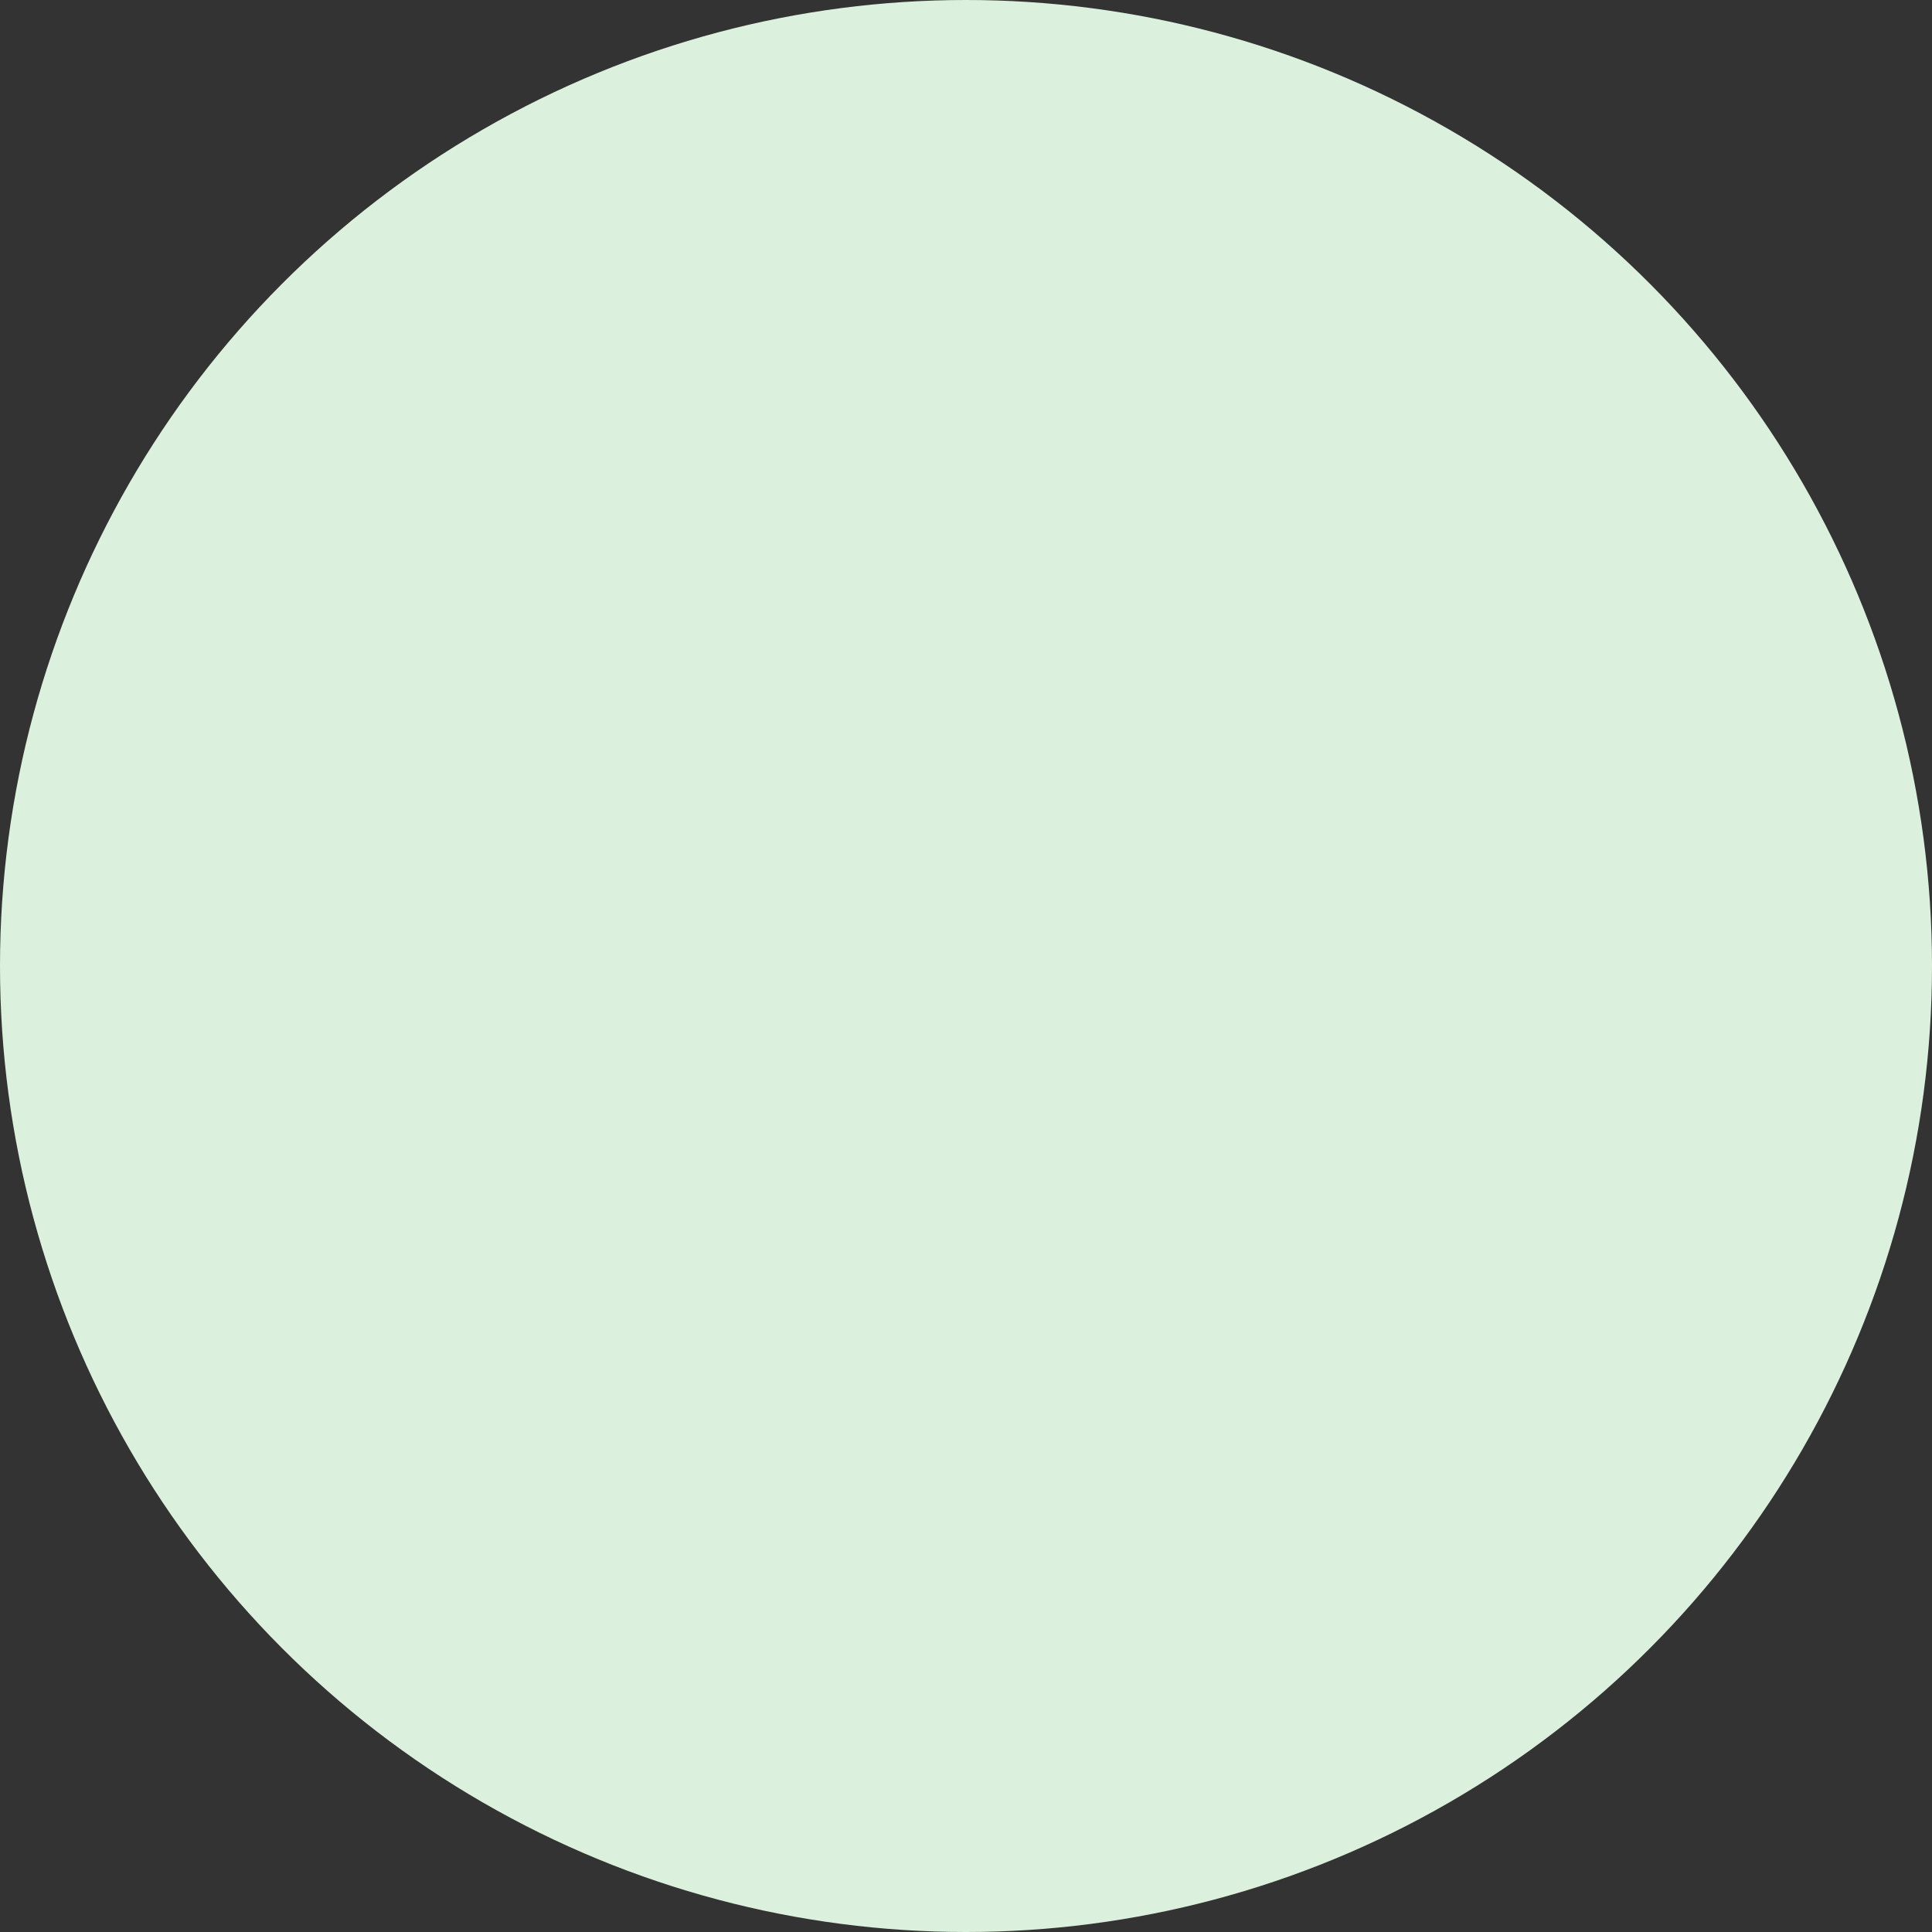  <svg xmlns="http://www.w3.org/2000/svg" x="0px" y="0px" viewBox="0 0 300 300" style="vertical-align: middle; max-width: 100%; width: 100%;" width="100%">
   <rect x="0" y="0" width="300" height="300" fill="#333333" stroke="none"/>
   <circle cx="150" cy="150" r="150" fill="rgb(220,241,221)">
   </circle>
  </svg>
